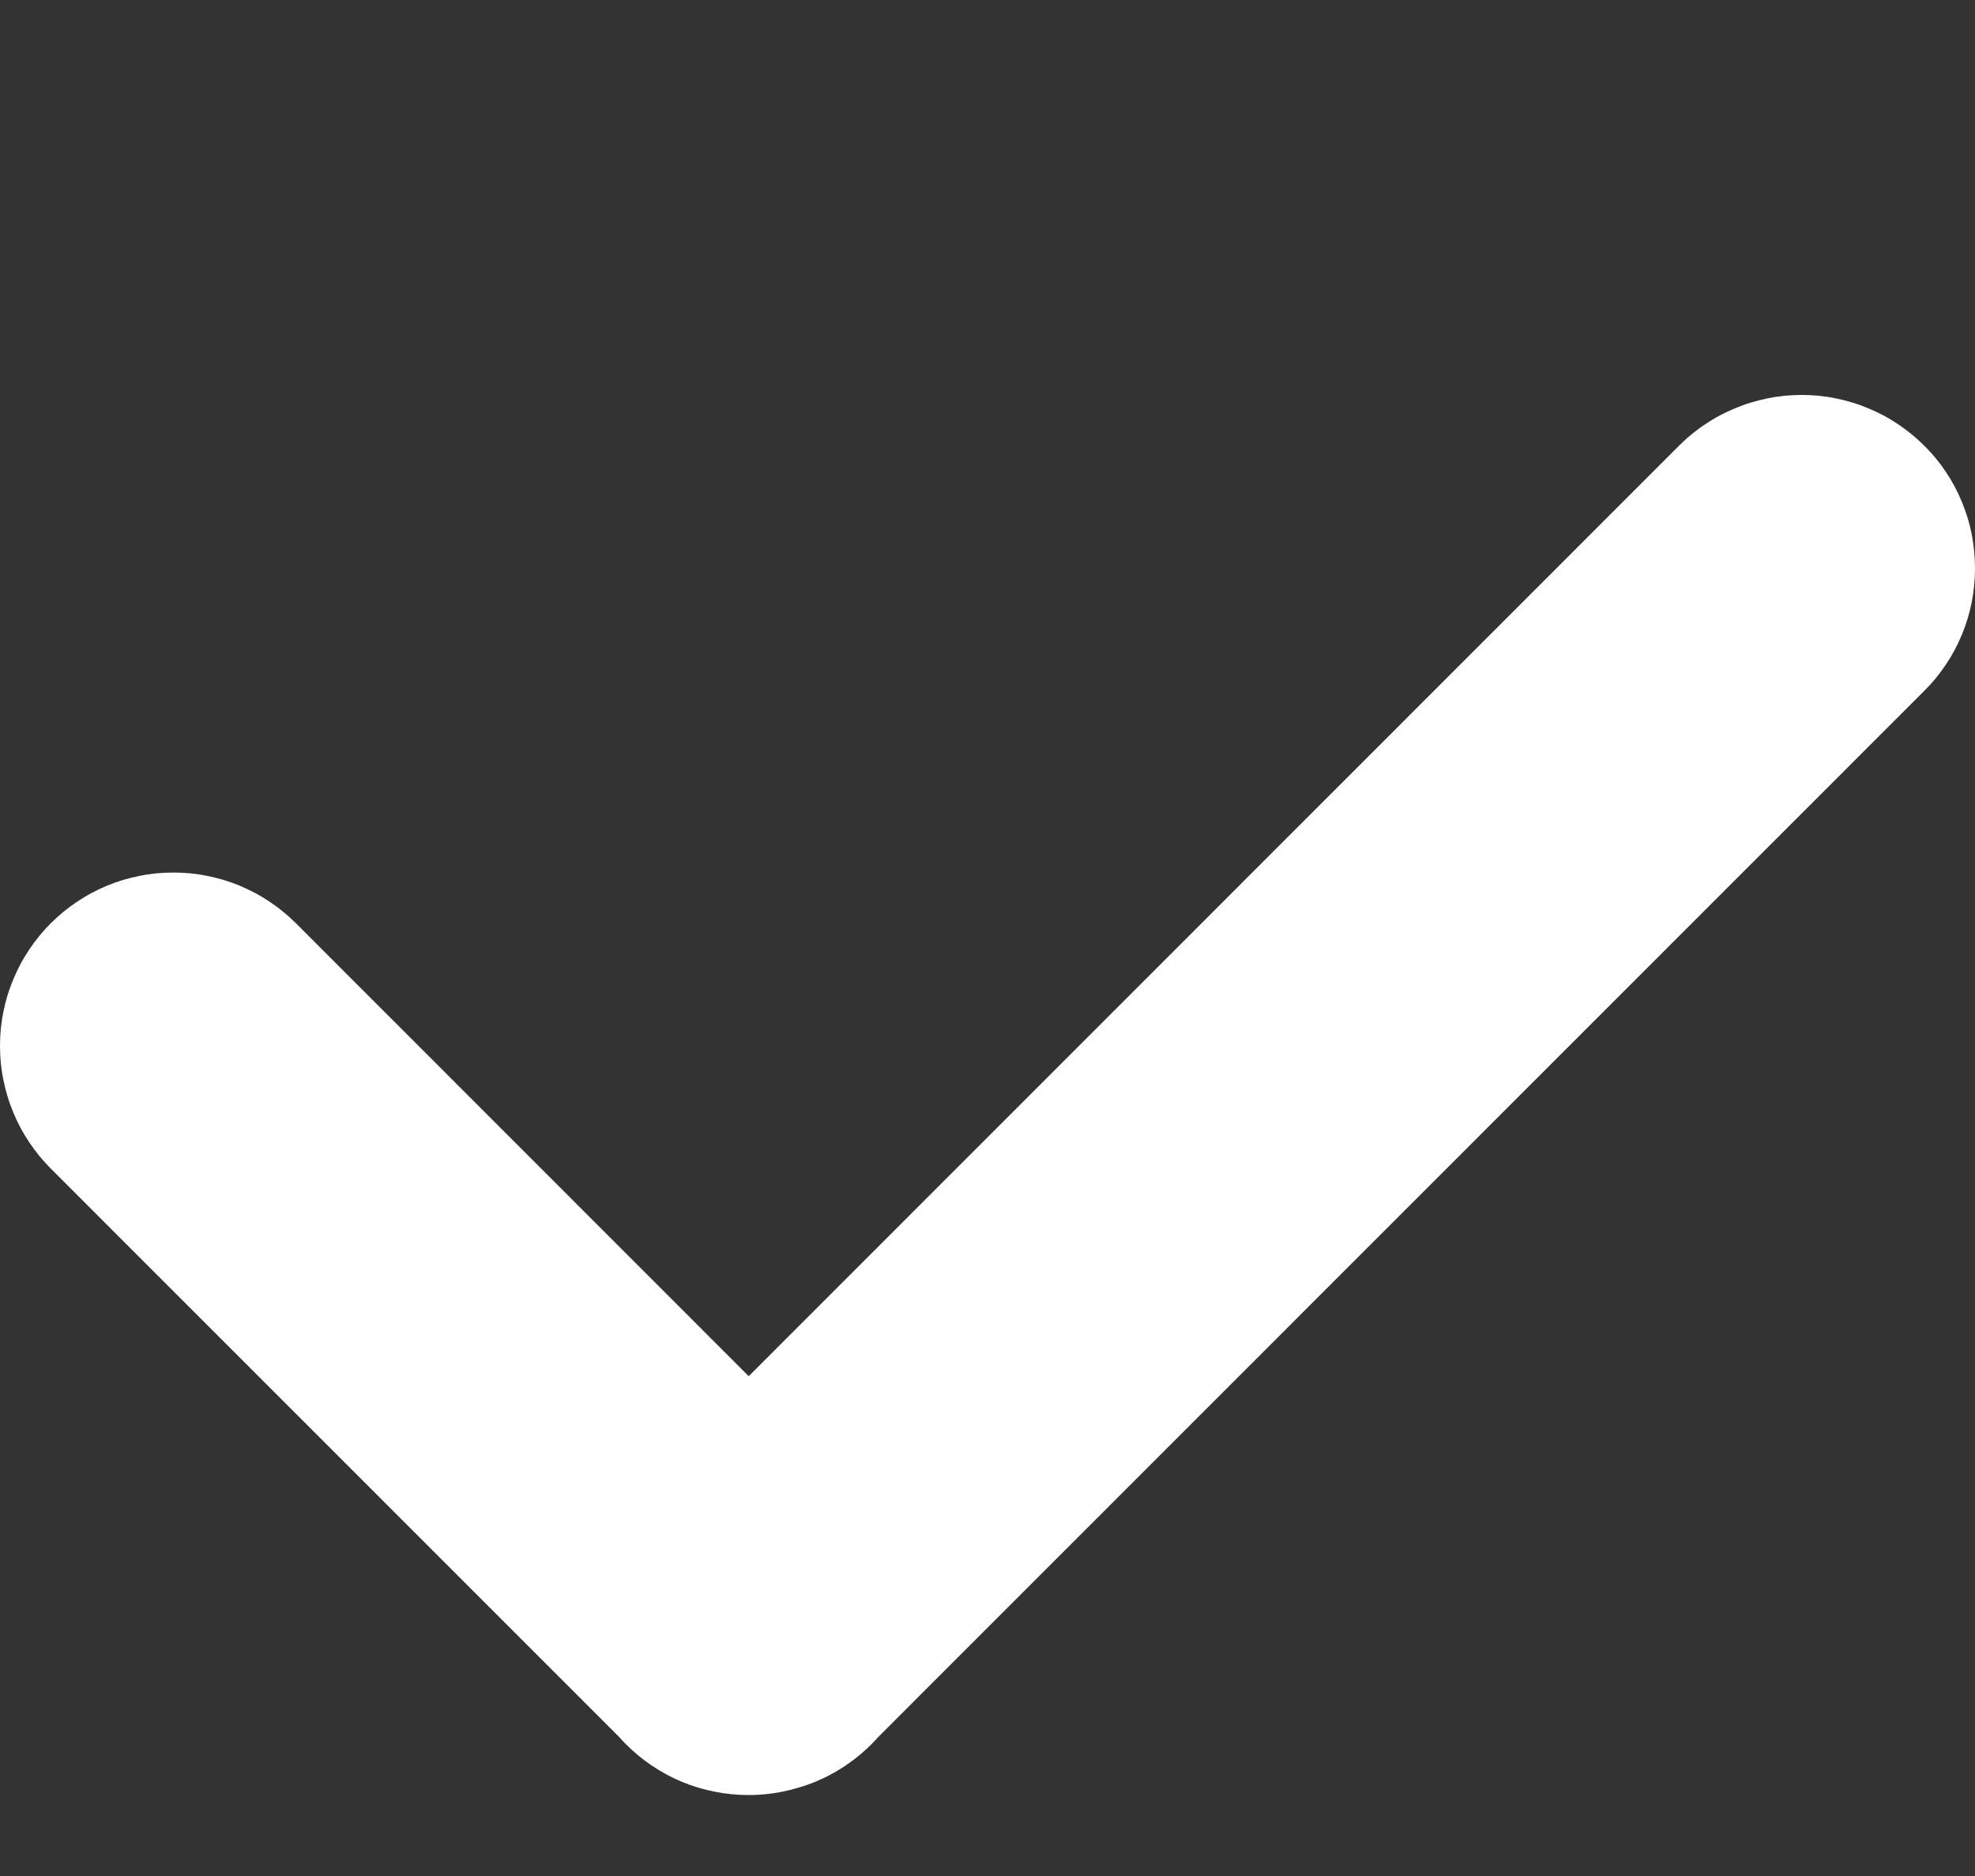 <?xml version="1.0" encoding="UTF-8"?> <svg xmlns="http://www.w3.org/2000/svg" width="20" height="19" viewBox="0 0 20 19" fill="none"><rect x="0" y="0" width="20" height="19" fill="#333333" stroke="none"/><path d="M20 5.755C20 5.64 19.989 5.526 19.967 5.413C19.945 5.299 19.911 5.19 19.867 5.083C19.823 4.976 19.769 4.875 19.705 4.779C19.641 4.683 19.568 4.595 19.486 4.514C19.445 4.473 19.402 4.434 19.358 4.398C19.314 4.362 19.267 4.327 19.22 4.296C19.172 4.264 19.123 4.234 19.072 4.207C19.021 4.18 18.969 4.156 18.916 4.134C18.863 4.112 18.809 4.092 18.754 4.076C18.699 4.059 18.643 4.045 18.587 4.034C18.53 4.022 18.474 4.014 18.416 4.008C18.359 4.003 18.302 4 18.244 4C18.187 4 18.13 4.003 18.073 4.008C18.015 4.014 17.959 4.022 17.902 4.034C17.846 4.045 17.79 4.059 17.735 4.076C17.68 4.092 17.626 4.112 17.573 4.134C17.52 4.156 17.468 4.18 17.417 4.207C17.366 4.234 17.317 4.264 17.269 4.296C17.221 4.327 17.175 4.362 17.131 4.398C17.086 4.434 17.044 4.473 17.003 4.514L7.582 13.938L2.997 9.351C2.956 9.31 2.914 9.272 2.869 9.236C2.825 9.199 2.779 9.165 2.731 9.133C2.683 9.101 2.634 9.071 2.583 9.044C2.532 9.017 2.48 8.993 2.427 8.97C2.374 8.948 2.32 8.929 2.265 8.912C2.21 8.896 2.154 8.882 2.098 8.871C2.042 8.859 1.985 8.851 1.927 8.845C1.87 8.84 1.813 8.837 1.756 8.837C1.698 8.837 1.641 8.84 1.583 8.845C1.526 8.851 1.469 8.859 1.413 8.871C1.357 8.882 1.301 8.896 1.246 8.912C1.191 8.929 1.137 8.948 1.084 8.97C1.031 8.992 0.979 9.017 0.928 9.044C0.877 9.071 0.828 9.101 0.78 9.133C0.732 9.165 0.686 9.199 0.642 9.235C0.597 9.272 0.555 9.31 0.514 9.351L0.514 9.351C0.473 9.392 0.435 9.434 0.398 9.479C0.362 9.523 0.328 9.569 0.296 9.617C0.264 9.665 0.234 9.714 0.207 9.765C0.18 9.816 0.156 9.868 0.134 9.921C0.112 9.974 0.092 10.028 0.075 10.083C0.059 10.138 0.045 10.194 0.034 10.25C0.022 10.307 0.014 10.364 0.008 10.421C0.003 10.478 0 10.536 0 10.593C0 10.65 0.003 10.708 0.008 10.765C0.014 10.822 0.022 10.879 0.034 10.935C0.045 10.992 0.059 11.048 0.076 11.103C0.092 11.158 0.112 11.212 0.134 11.265C0.156 11.318 0.18 11.37 0.207 11.421C0.234 11.471 0.264 11.521 0.296 11.569C0.328 11.616 0.362 11.662 0.398 11.707C0.435 11.751 0.473 11.794 0.514 11.835L6.269 17.591C6.291 17.616 6.314 17.641 6.338 17.665C6.42 17.747 6.508 17.82 6.604 17.884C6.7 17.948 6.801 18.003 6.907 18.047C7.014 18.091 7.124 18.124 7.237 18.146C7.35 18.169 7.464 18.18 7.58 18.18C7.717 18.18 7.853 18.164 7.986 18.132C7.992 18.131 7.998 18.13 8.004 18.128C8.015 18.125 8.026 18.122 8.036 18.119C8.186 18.08 8.327 18.022 8.461 17.945C8.595 17.867 8.716 17.774 8.825 17.665C8.85 17.641 8.872 17.616 8.895 17.591L19.486 6.997C19.568 6.916 19.641 6.827 19.705 6.731C19.769 6.636 19.823 6.534 19.867 6.428C19.911 6.321 19.945 6.211 19.967 6.098C19.989 5.985 20 5.871 20 5.755Z" fill="white"></path></svg> 